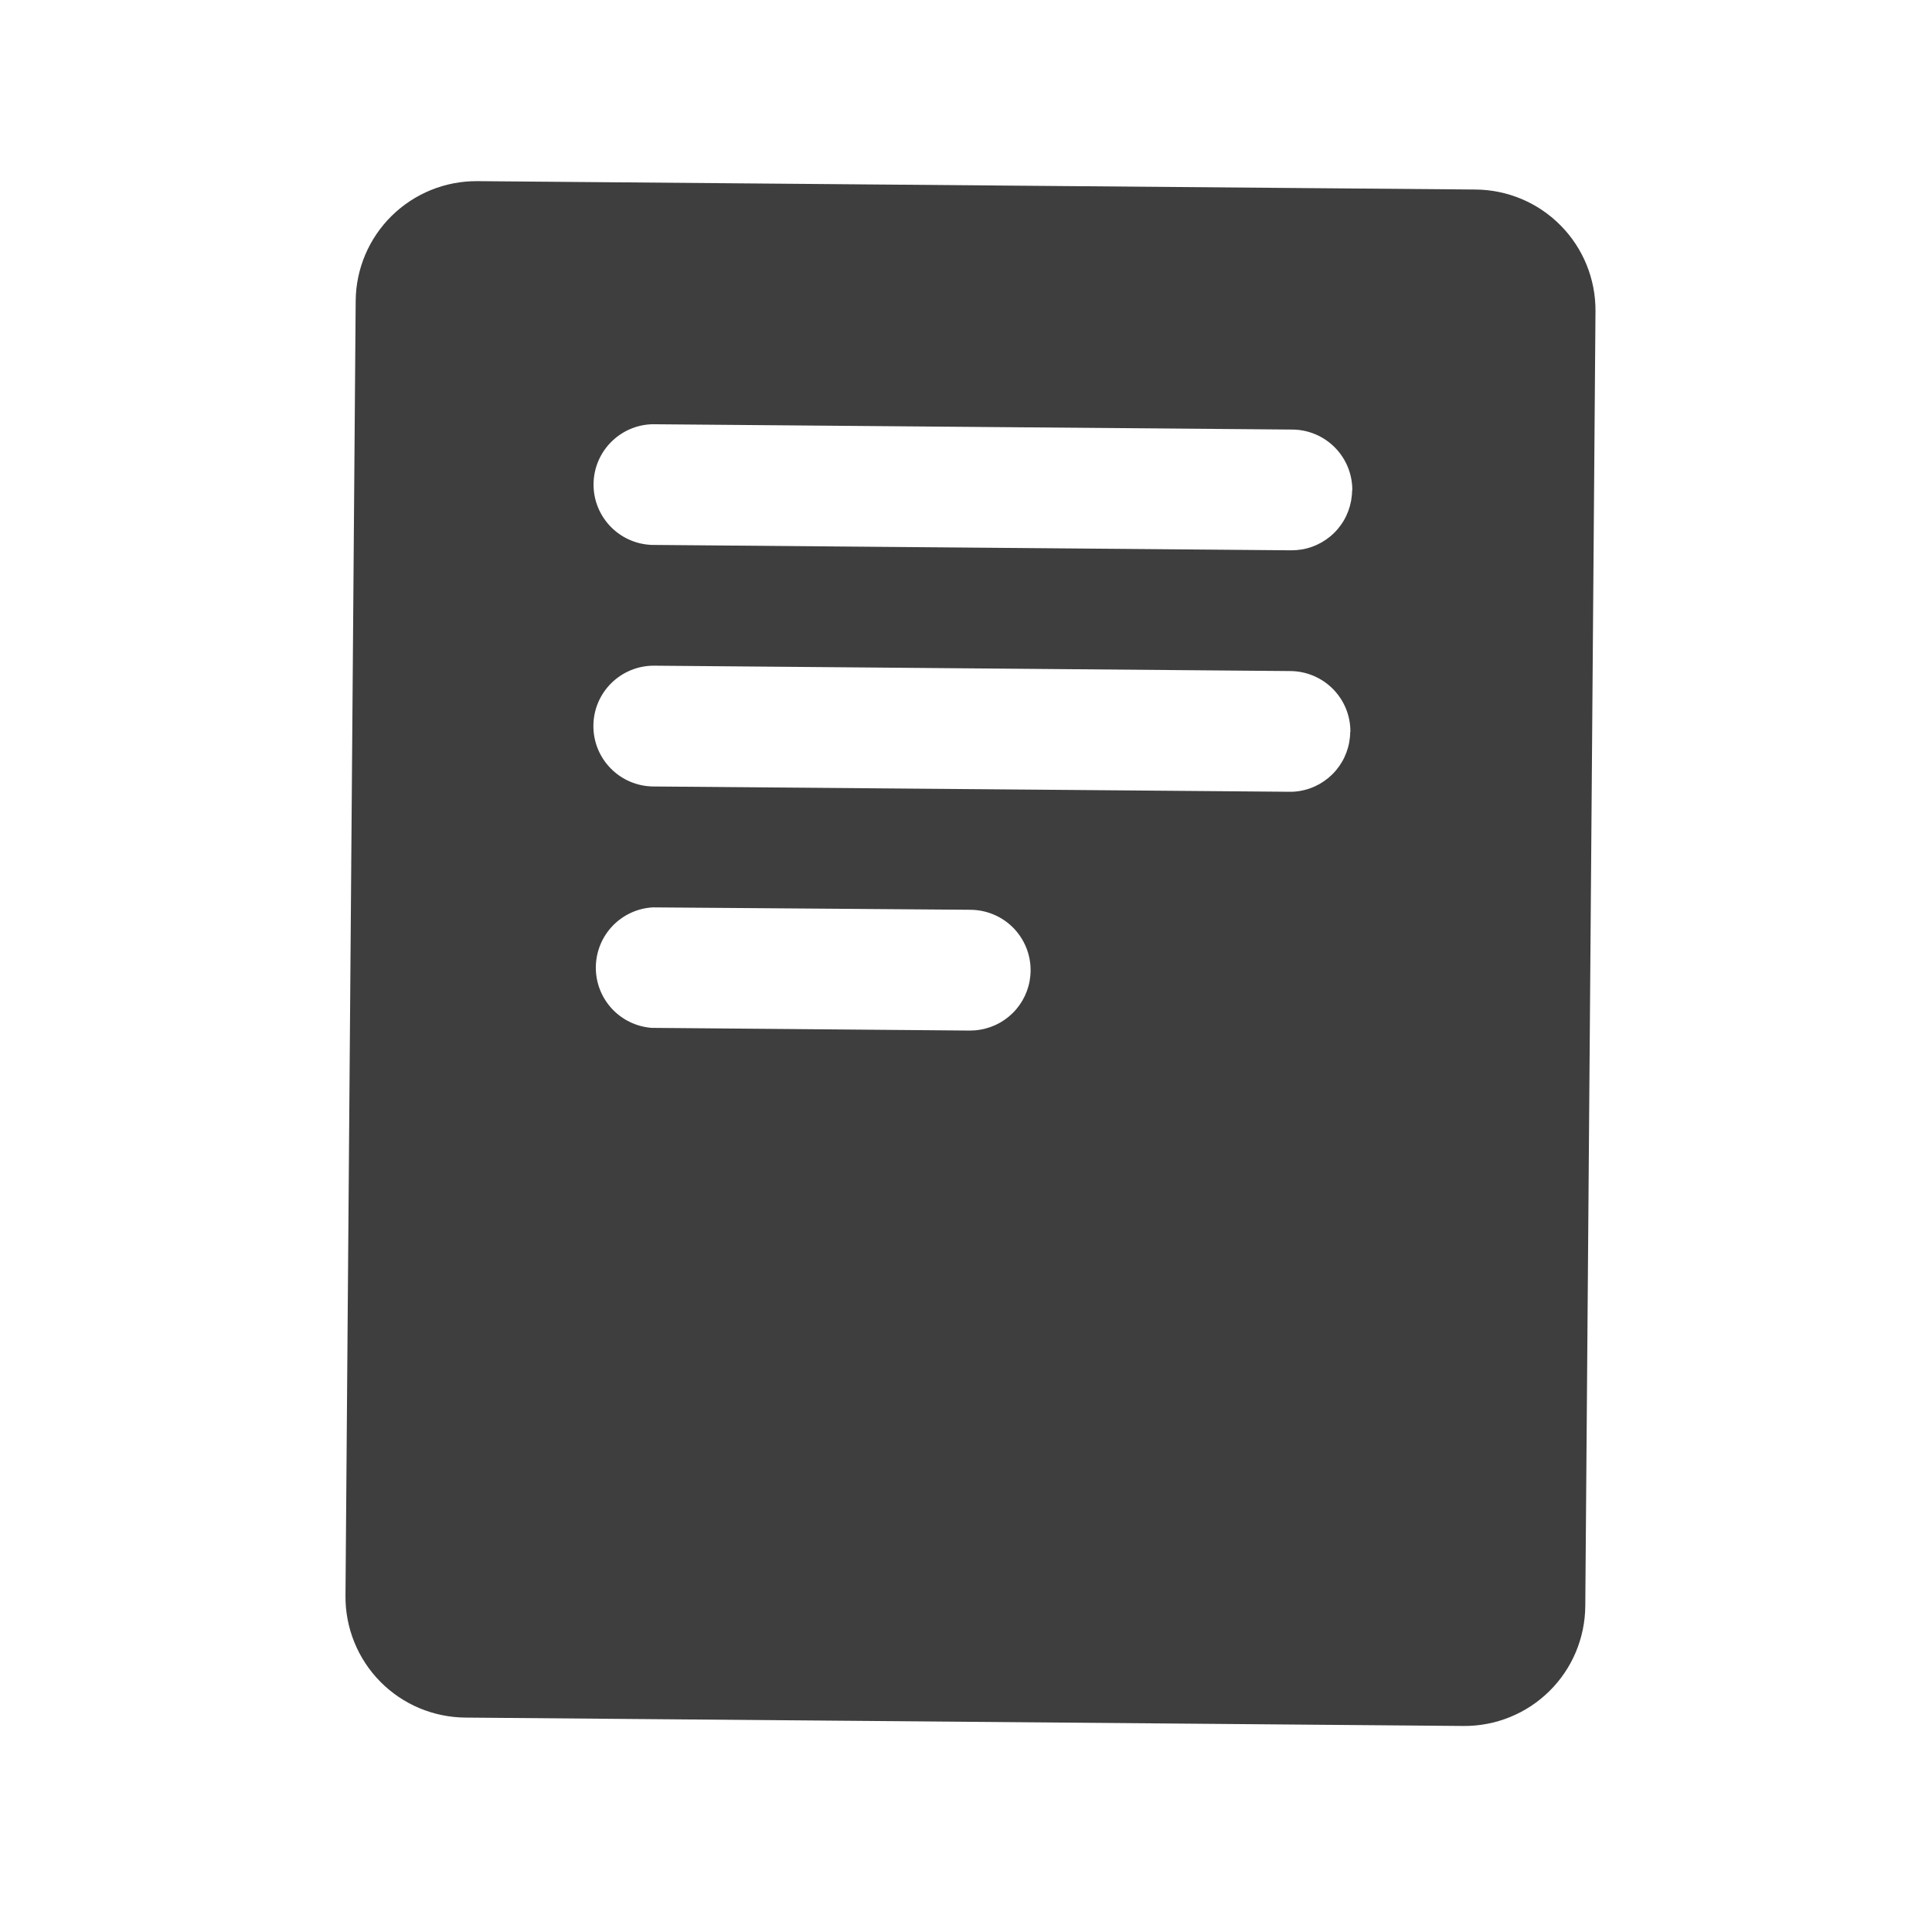 <svg width="50" height="50" viewBox="0 0 50 50" fill="none" xmlns="http://www.w3.org/2000/svg">
<g clip-path="url(#clip0_27_170)">
<path d="M38.186 4.905L12.354 4.688C11.525 4.682 10.728 5.005 10.137 5.586C9.547 6.167 9.211 6.959 9.205 7.788L8.941 41.302C8.938 41.713 9.016 42.12 9.17 42.5C9.324 42.881 9.552 43.227 9.84 43.52C10.128 43.812 10.471 44.045 10.85 44.205C11.228 44.364 11.634 44.448 12.044 44.451L37.876 44.668C38.287 44.671 38.694 44.594 39.075 44.439C39.456 44.285 39.803 44.057 40.095 43.769C40.388 43.481 40.621 43.138 40.781 42.759C40.94 42.381 41.024 41.975 41.027 41.564L41.291 8.05C41.296 7.221 40.972 6.424 40.389 5.835C39.807 5.245 39.015 4.911 38.186 4.905ZM26.672 25.121C26.669 25.488 26.537 25.842 26.299 26.121C26.061 26.401 25.732 26.587 25.37 26.648C25.279 26.664 25.188 26.671 25.096 26.671L16.866 26.601C16.47 26.572 16.101 26.392 15.832 26.101C15.563 25.808 15.416 25.425 15.42 25.029C15.424 24.632 15.578 24.251 15.852 23.964C16.126 23.677 16.498 23.505 16.895 23.483L25.12 23.545C25.325 23.547 25.528 23.589 25.718 23.669C25.907 23.749 26.078 23.865 26.223 24.011C26.367 24.158 26.48 24.331 26.558 24.521C26.635 24.712 26.674 24.915 26.672 25.121ZM34.943 18.943C34.94 19.31 34.808 19.664 34.57 19.943C34.332 20.222 34.004 20.409 33.642 20.47C33.551 20.486 33.459 20.493 33.367 20.491L16.906 20.354C16.491 20.35 16.095 20.182 15.805 19.886C15.514 19.591 15.353 19.192 15.357 18.777C15.36 18.363 15.528 17.967 15.824 17.676C16.12 17.386 16.519 17.224 16.933 17.228L33.395 17.367C33.6 17.368 33.803 17.41 33.993 17.49C34.182 17.57 34.354 17.686 34.498 17.832C34.642 17.979 34.757 18.152 34.834 18.342C34.911 18.533 34.95 18.736 34.948 18.942L34.943 18.943ZM34.992 12.692C34.989 13.059 34.857 13.414 34.619 13.693C34.381 13.972 34.052 14.159 33.69 14.22C33.599 14.235 33.508 14.242 33.416 14.242L16.955 14.103C16.746 14.107 16.539 14.07 16.345 13.992C16.15 13.915 15.974 13.799 15.825 13.652C15.677 13.506 15.559 13.33 15.479 13.137C15.399 12.944 15.359 12.737 15.361 12.528C15.363 12.319 15.406 12.113 15.489 11.921C15.572 11.729 15.693 11.556 15.844 11.412C15.995 11.267 16.173 11.155 16.369 11.08C16.564 11.006 16.772 10.972 16.981 10.98L33.442 11.117C33.648 11.117 33.851 11.159 34.041 11.239C34.23 11.318 34.402 11.435 34.547 11.581C34.691 11.727 34.806 11.901 34.883 12.091C34.96 12.282 34.999 12.486 34.998 12.691L34.992 12.692Z" fill="#3E3E3E"/>
</g>
<defs>
<clipPath id="clip0_27_170">
<rect width="50" height="50" fill="white"/>
</clipPath>
</defs>
</svg>

